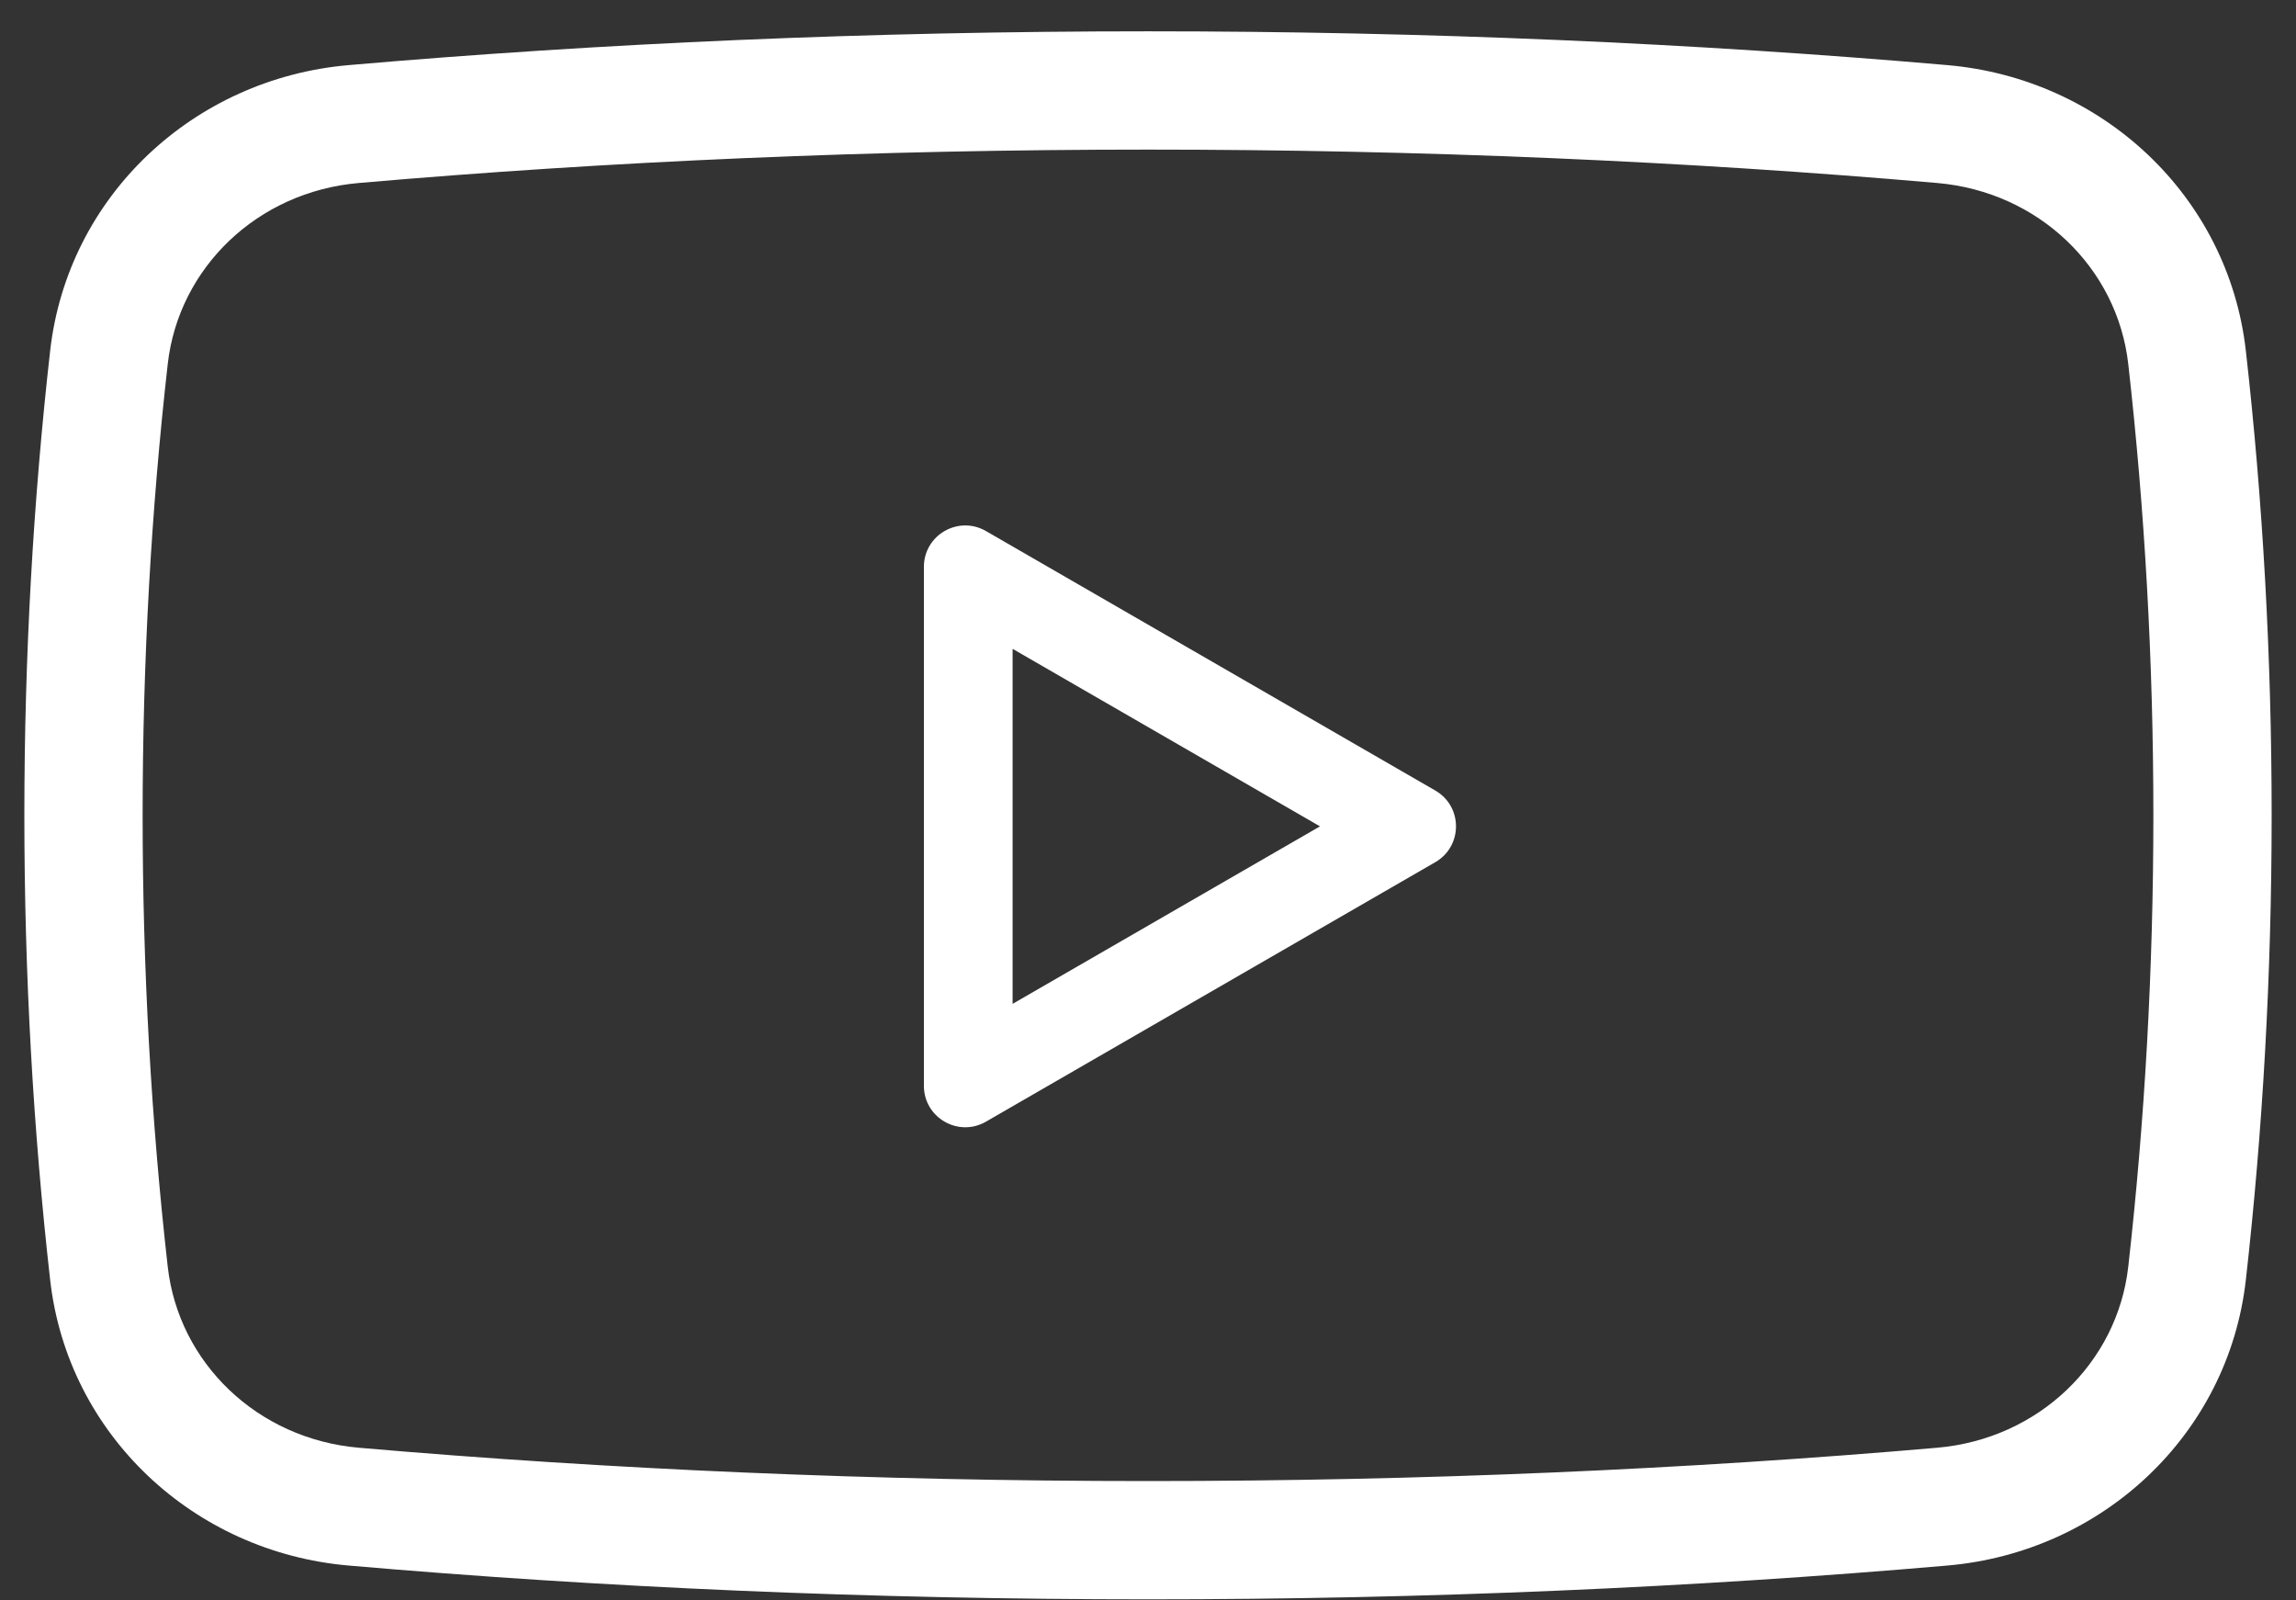 <svg width="33" height="23" viewBox="0 0 33 23" fill="none" xmlns="http://www.w3.org/2000/svg">
<rect x="0" y="0" width="33" height="23" fill="#333333" stroke="none"/>
<path fill-rule="evenodd" clip-rule="evenodd" d="M13.279 8.147C13.279 7.689 13.775 7.403 14.171 7.632L20.629 11.361C21.026 11.59 21.026 12.162 20.629 12.391L14.171 16.12C13.775 16.349 13.279 16.063 13.279 15.605V8.147ZM18.972 11.876L14.554 14.427V9.325L18.972 11.876Z" fill="white"/>
<path fill-rule="evenodd" clip-rule="evenodd" d="M27.991 22.499C30.218 22.306 32.027 20.617 32.279 18.396C32.522 16.244 32.65 14.01 32.65 11.718C32.65 9.425 32.522 7.191 32.279 5.04C32.027 2.818 30.218 1.13 27.991 0.936C24.355 0.62 20.497 0.45 16.5 0.45C12.503 0.45 8.645 0.62 5.009 0.936C2.782 1.129 0.973 2.818 0.721 5.04C0.478 7.191 0.35 9.425 0.35 11.718C0.35 14.01 0.478 16.244 0.721 18.396C0.973 20.617 2.782 22.306 5.009 22.499C8.645 22.815 12.503 22.985 16.5 22.985C20.497 22.985 24.355 22.815 27.991 22.499ZM30.95 11.718C30.95 13.947 30.825 16.117 30.589 18.205C30.433 19.585 29.302 20.679 27.844 20.806C24.258 21.117 20.449 21.285 16.5 21.285C12.55 21.285 8.742 21.117 5.156 20.806C3.698 20.679 2.567 19.585 2.411 18.205C2.175 16.117 2.05 13.947 2.05 11.718C2.05 9.489 2.175 7.318 2.411 5.231C2.567 3.85 3.698 2.756 5.156 2.63C8.742 2.318 12.55 2.15 16.5 2.15C20.449 2.15 24.258 2.318 27.844 2.63C29.302 2.756 30.433 3.85 30.589 5.231C30.825 7.318 30.95 9.489 30.95 11.718Z" fill="white"/>
</svg>
